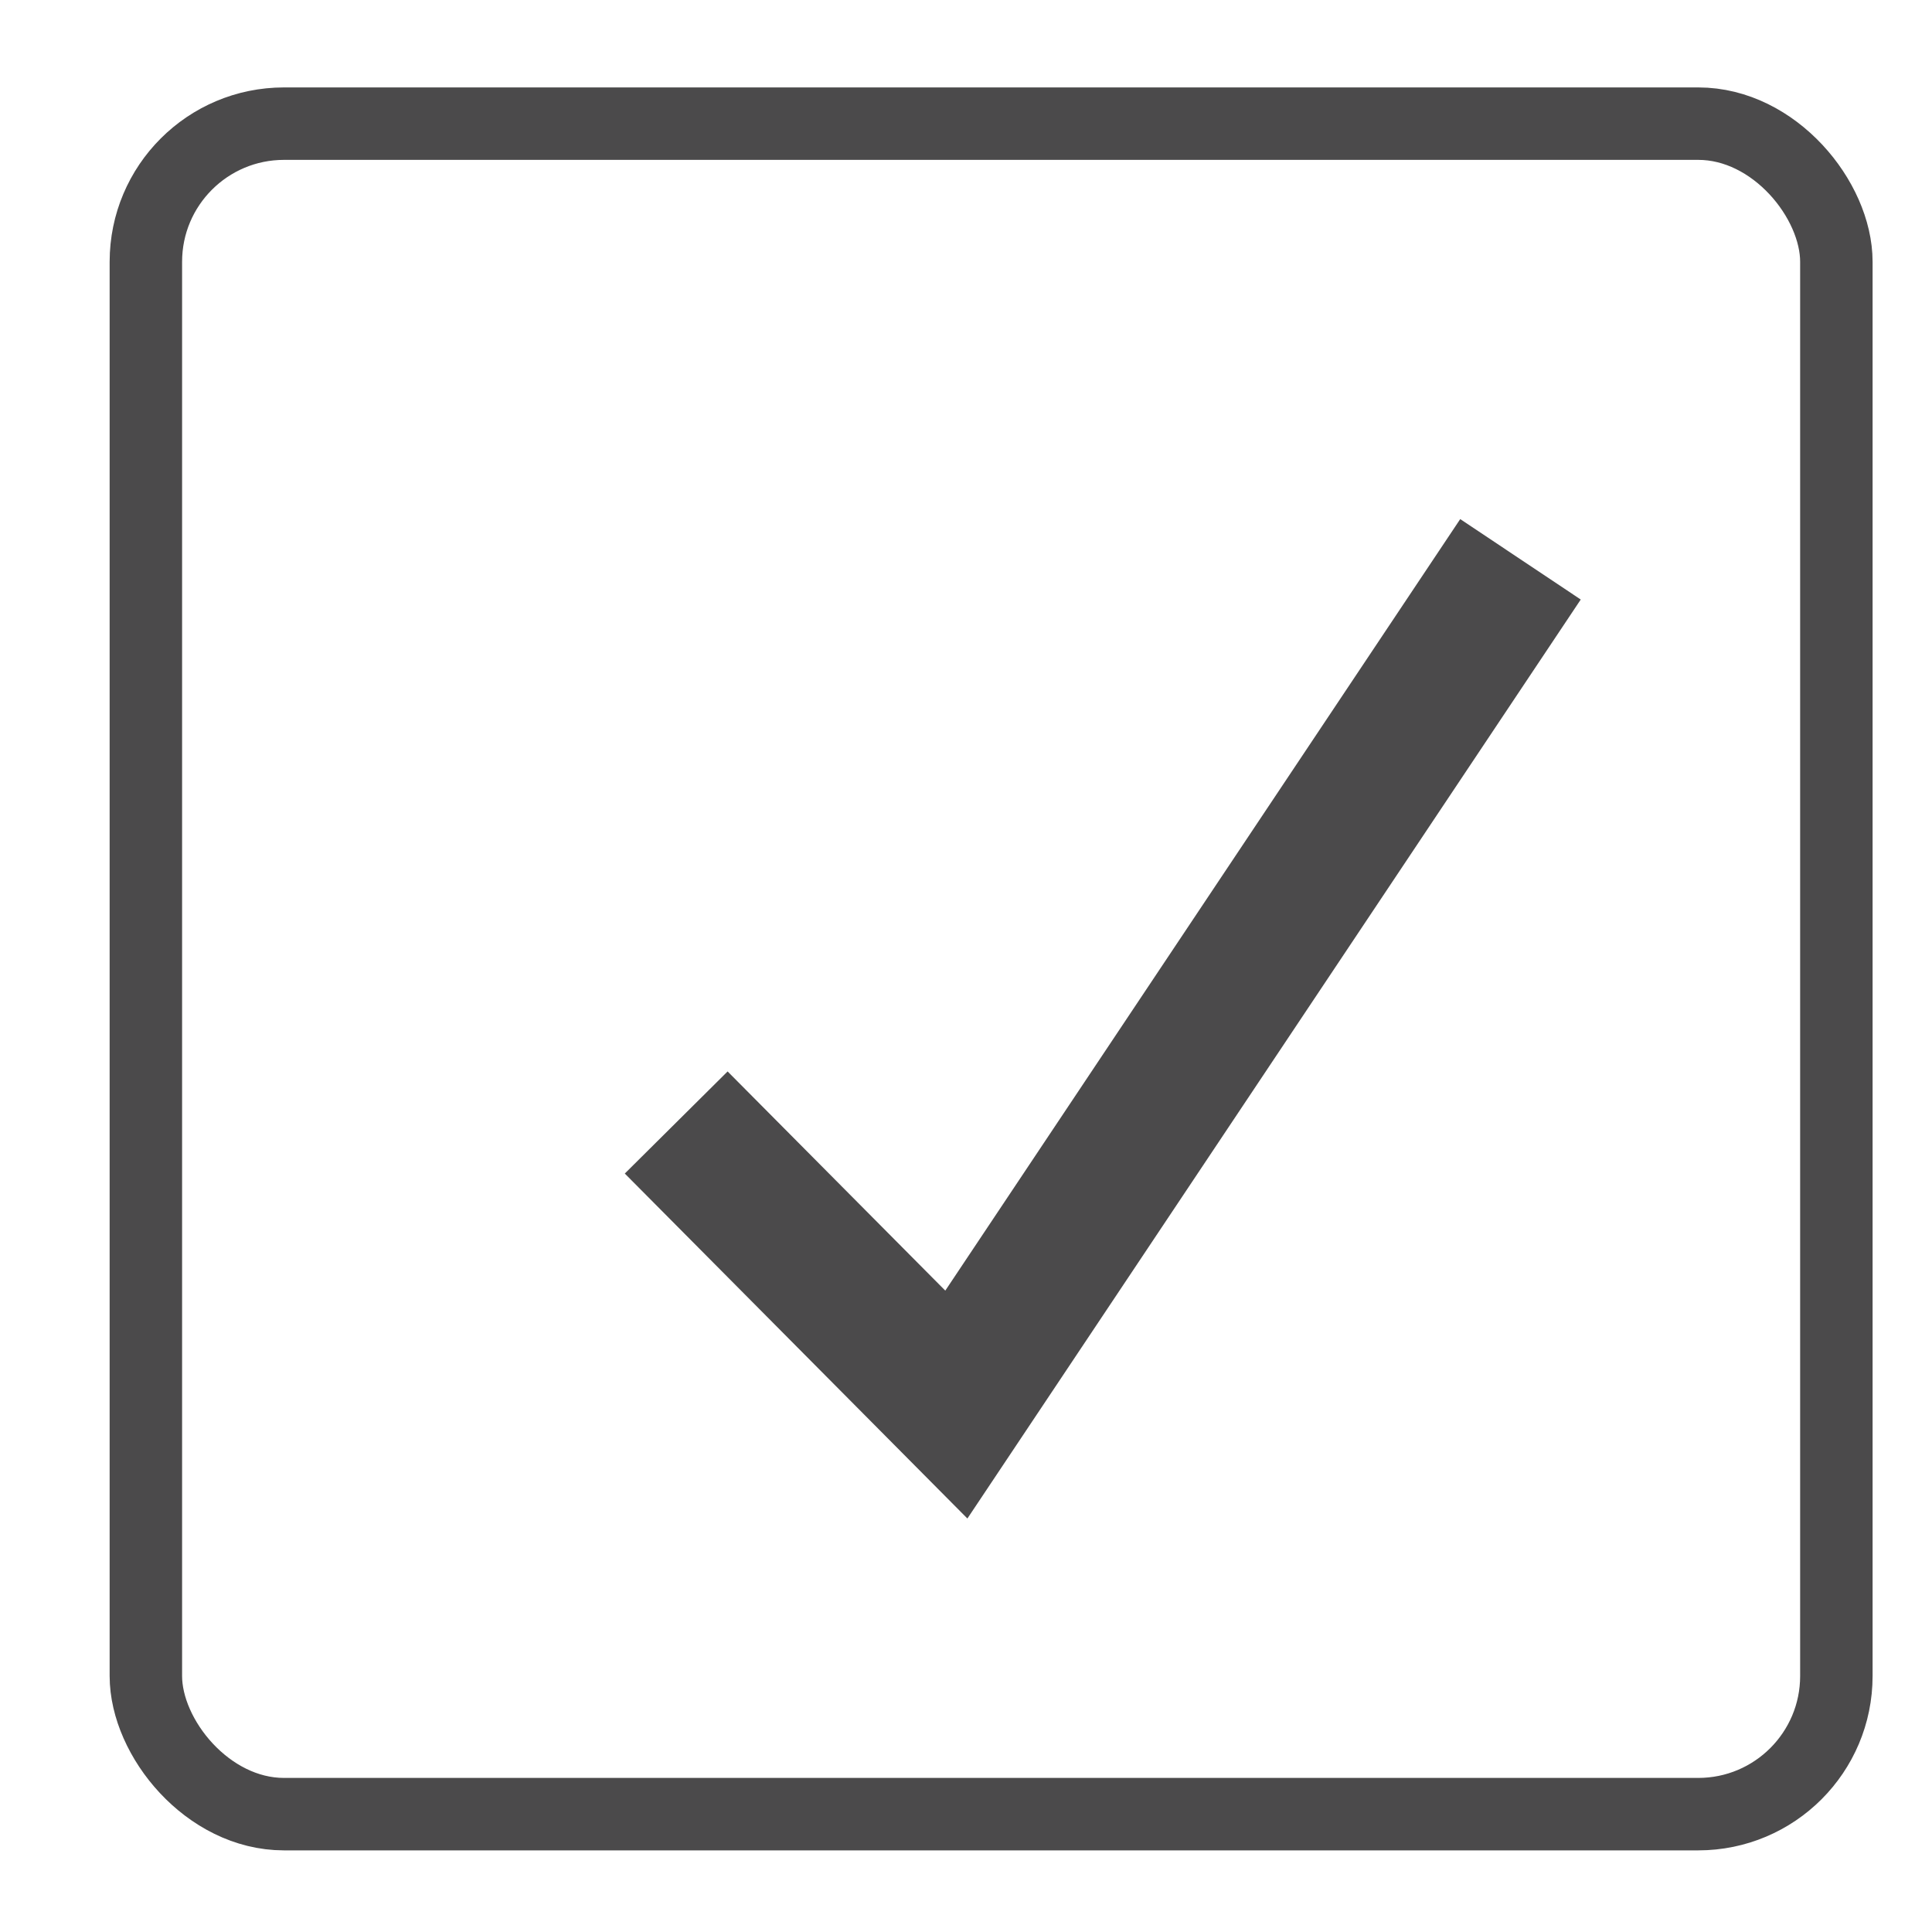 <svg xmlns="http://www.w3.org/2000/svg" viewBox="0 0 20 20"><defs><style>.cls-1,.cls-2{fill:none;stroke:#4b4a4b;stroke-miterlimit:10;}.cls-1{stroke-width:1.5px;}.cls-2{stroke-linecap:round;stroke-width:0.75px;}</style></defs><title>Artboard 8 copy</title><path d="M7 11.62l2.9 2.92 5.84-8.75" class="cls-1"/><rect width="17.5" height="17.5" x="1.51" y="1.28" class="cls-2" rx="1.43"/></svg>